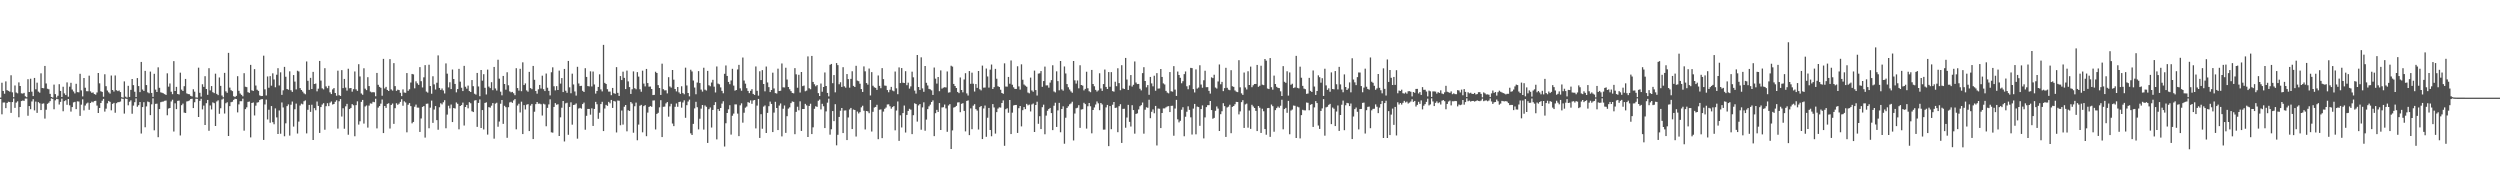 <svg xmlns="http://www.w3.org/2000/svg" width="1920" height="150"><path fill="#4f4f4f" d="M0 74.982h1v1H0zM1 63.565h1v24.228H1zM2 69.816h1v8.908H2zM3 71.97h1v6.718H3zM4 62.535h1v20.515H4zM5 69.255h1v9.808H5zM6 69.8h1v8.309H6zM7 70.388h1v7.984H7zM8 57.822h1v28.86H8zM9 70.924h1v7.455H9zM10 74.627h1v1H10zM11 65.62h1v17.228H11zM12 71.059h1v7.761H12zM13 71.658h1v6.162H13zM14 63.3h1v26.752H14zM15 66.026h1v16.136H15zM16 71.681h1v5.956H16zM17 71.864h1v5.344H17zM18 71.301h1v6.162H18zM19 73.961h1v1.721H19zM20 74.659h1v1H20zM21 60.839h1v28.043H21zM22 70.679h1v10.801H22zM23 60.475h1v23.367H23zM24 70.381h1v7.544H24zM25 73.769h1v2.41H25zM26 59.873h1v24.93H26zM27 68.548h1v9.483H27zM28 63.49h1v23.168H28zM29 70.372h1v8.054H29zM30 71.171h1v8.137H30zM31 56.332h1v28.194H31zM32 67.603h1v12.053H32zM33 67.763h1v11.643H33zM34 50.636h1v40.469H34zM35 64.119h1v20.165H35zM36 68.129h1v11.566H36zM37 68.571h1v10.323H37zM38 72.077h1v5.585H38zM39 74.474h1v1.11H39zM40 74.922h1v1H40zM41 64.986h1v18.94H41zM42 72.283h1v4.763H42zM43 74.892h1v1H43zM44 73.515h1v2.687H44zM45 64.657h1v15.617H45zM46 69.816h1v8.437H46zM47 74.48h1v1.307H47zM48 66.63h1v18.835H48zM49 71.72h1v5.958H49zM50 73.016h1v3.999H50zM51 63.268h1v17.237H51zM52 74.3h1v1.749H52zM53 66.559h1v14.326H53zM54 63.581h1v22.147H54zM55 68.74h1v13.472H55zM56 70.237h1v8.382H56zM57 71.75h1v6.503H57zM58 64.366h1v19.425H58zM59 70.747h1v7.082H59zM60 70.919h1v7.084H60zM61 56.673h1v32.321H61zM62 69.447h1v10.952H62zM63 74.057h1v2.241H63zM64 59.926h1v24.88H64zM65 67.376h1v13.678H65zM66 70.029h1v9.478H66zM67 70.072h1v8.727H67zM68 58.104h1v26.2H68zM69 70.182h1v8.917H69zM70 71.274h1v6.805H70zM71 71.031h1v7.569H71zM72 72.228h1v5.404H72zM73 72.713h1v4.694H73zM74 71.033h1v10.069H74zM75 56.053h1v30.725H75zM76 64.016h1v18.926H76zM77 70.084h1v9.027H77zM78 70.61h1v6.741H78zM79 74.27h1v1.641H79zM80 57.042h1v28.656H80zM81 66.197h1v17.244H81zM82 69.505h1v9.853H82zM83 70.914h1v6.578H83zM84 71.885h1v6.349H84zM85 57.999h1v26.75H85zM86 69.122h1v10.643H86zM87 70.296h1v8.684H87zM88 57.951h1v28.604H88zM89 69.276h1v9.989H89zM90 69.994h1v8.521H90zM91 69.466h1v8.993H91zM92 70.713h1v7.283H92zM93 74.664h1v1H93zM94 74.94h1v1H94zM95 62.512h1v24.713H95zM96 74.226h1v1.52H96zM97 74.906h1v1H97zM98 65.877h1v14.997H98zM99 74.46h1v3.653H99zM100 69.008h1v8.041H100zM101 60.674h1v26.677H101zM102 65.405h1v15.706H102zM103 70.441h1v8.041H103zM104 74.474h1v1.096H104zM105 59.96h1v21.996H105zM106 66.119h1v14.692H106zM107 70.754h1v7.576H107zM108 47.559h1v55.019H108zM109 68.788h1v13.447H109zM110 69.83h1v8.663H110zM111 54.408h1v43.328H111zM112 65.346h1v16.374H112zM113 70.896h1v7.077H113zM114 71.631h1v6.814H114zM115 54.991h1v33.445H115zM116 71.352h1v8.753H116zM117 74.396h1v1.099H117zM118 56.68h1v43.424H118zM119 68.79h1v10.982H119zM120 70.635h1v8.961H120zM121 51.688h1v53.692H121zM122 67.424h1v16.342H122zM123 70.896h1v7.606H123zM124 71.281h1v6.869H124zM125 71.663h1v6.297H125zM126 72.276h1v5.122H126zM127 72.919h1v4.273H127zM128 56.319h1v32.195H128zM129 66.557h1v16.793H129zM130 64.11h1v18.812H130zM131 70.441h1v7.487H131zM132 72.345h1v4.234H132zM133 46.941h1v54.095H133zM134 69.878h1v9.483H134zM135 66.698h1v17.116H135zM136 72.201h1v5.255H136zM137 72.54h1v4.699H137zM138 55.804h1v48.229H138zM139 68.804h1v11.975H139zM140 69.901h1v9.645H140zM141 66.177h1v20.323H141zM142 60.606h1v26.173H142zM143 71.711h1v6.196H143zM144 72.235h1v5.418H144zM145 72.402h1v4.731H145zM146 73.65h1v2.401H146zM147 74.082h1v1.749H147zM148 68.559h1v14.422H148zM149 70.397h1v8.151H149zM150 74.803h1v1H150zM151 74.954h1v1H151zM152 51.993h1v37.851H152zM153 71.274h1v6.21H153zM154 74.197h1v1.662H154zM155 64.691h1v19.302H155zM156 66.71h1v14.411H156zM157 58.507h1v37.517H157zM158 68.342h1v10.897H158zM159 72.789h1v3.98H159zM160 52.393h1v48.082H160zM161 69.413h1v11.575H161zM162 66.085h1v17.968H162zM163 70.784h1v7.855H163zM164 71.526h1v7.748H164zM165 56.58h1v40.185H165zM166 72.098h1v5.83H166zM167 73.064h1v3.971H167zM168 59.47h1v27.908H168zM169 65.943h1v17.21H169zM170 73.396h1v3.033H170zM171 74.686h1v1H171zM172 55.939h1v31.261H172zM173 70.157h1v9.139H173zM174 71.276h1v7.249H174zM175 40.604h1v63.866H175zM176 67.294h1v14.198H176zM177 69.285h1v9.181H177zM178 69.983h1v8.173H178zM179 73.915h1v2.802H179zM180 74.556h1v1.293H180zM181 73.602h1v2.474H181zM182 58.527h1v27.784H182zM183 69.731h1v10.439H183zM184 71.807h1v5.919H184zM185 72.853h1v4.894H185zM186 73.993h1v1.785H186zM187 56.229h1v44.099H187zM188 66.625h1v17.208H188zM189 66.941h1v15.477H189zM190 70.786h1v7.471H190zM191 71.299h1v6.699H191zM192 49.821h1v55.688H192zM193 69.397h1v9.714H193zM194 69.82h1v8.862H194zM195 53.087h1v35.612H195zM196 65.675h1v15.454H196zM197 68.896h1v9.892H197zM198 69.779h1v8.73H198zM199 73.288h1v3.545H199zM200 73.764h1v2.49H200zM201 73.666h1v2.451H201zM202 42.773h1v64.715H202zM203 68.619h1v11.591H203zM204 73.322h1v3.186H204zM205 58.736h1v33.014H205zM206 67.367h1v16.896H206zM207 58.484h1v35.793H207zM208 65.797h1v15.679H208zM209 56.298h1v37.56H209zM210 61.031h1v34.422H210zM211 67.017h1v16.235H211zM212 57.406h1v32.765H212zM213 52.354h1v50.579H213zM214 65.65h1v19.203H214zM215 55.573h1v47.134H215zM216 72.878h1v5.793H216zM217 69.383h1v13.166H217zM218 51.359h1v53.312H218zM219 58.916h1v35.807H219zM220 68.367h1v13.131H220zM221 68.9h1v11.298H221zM222 54.765h1v49.359H222zM223 69.328h1v11.119H223zM224 70.535h1v7.42H224zM225 57.667h1v39.561H225zM226 62.663h1v21.241H226zM227 68.669h1v10.906H227zM228 54.332h1v48.222H228zM229 54.886h1v38.51H229zM230 67.703h1v13.333H230zM231 69.109h1v10.517H231zM232 70.326h1v9.785H232zM233 71.663h1v6.116H233zM234 72.404h1v4.694H234zM235 47.221h1v55.225H235zM236 62.08h1v22.241H236zM237 68.994h1v11.618H237zM238 59.807h1v26.107H238zM239 68.335h1v12.11H239zM240 55.199h1v52.298H240zM241 64.526h1v18.498H241zM242 64.174h1v20.531H242zM243 70.145h1v7.81H243zM244 68.076h1v13.298H244zM245 46.802h1v55.285H245zM246 61.887h1v20.35H246zM247 67.852h1v12.451H247zM248 68.633h1v10.611H248zM249 52.402h1v47.214H249zM250 66.351h1v15.23H250zM251 67.749h1v11.492H251zM252 65.909h1v15.585H252zM253 70.892h1v7.967H253zM254 72.233h1v5.715H254zM255 68.658h1v11.637H255zM256 67.644h1v12.236H256zM257 71.418h1v6.77H257zM258 73.501h1v3.509H258zM259 54.284h1v44.502H259zM260 73.103h1v4.651H260zM261 73.691h1v2.39H261zM262 53.849h1v35.63H262zM263 67.699h1v15.454H263zM264 60.624h1v38.219H264zM265 67.257h1v14.388H265zM266 69.587h1v10.158H266zM267 52.769h1v50.717H267zM268 67.813h1v15.93H268zM269 67.603h1v15.274H269zM270 70.415h1v9.561H270zM271 68.465h1v12.378H271zM272 54.906h1v49.725H272zM273 68.612h1v12.147H273zM274 69.802h1v8.004H274zM275 49.315h1v46.404H275zM276 58.729h1v34.408H276zM277 71.759h1v6.471H277zM278 72.755h1v3.983H278zM279 52.407h1v42.504H279zM280 68.102h1v13.648H280zM281 69.239h1v11.735H281zM282 59.306h1v38.707H282zM283 66.08h1v14.997H283zM284 70.358h1v9.046H284zM285 70.937h1v8.688H285zM286 70.747h1v7.432H286zM287 70.917h1v7.592H287zM288 73.952h1v1.879H288zM289 55.991h1v42.632H289zM290 65.11h1v17.526H290zM291 66.737h1v14.717H291zM292 67.454h1v12.156H292zM293 73.501h1v2.939H293zM294 45.19h1v57.013H294zM295 67.944h1v13.452H295zM296 66.737h1v16.123H296zM297 69.072h1v10.712H297zM298 69.889h1v9.425H298zM299 45.39h1v53.337H299zM300 68.644h1v11.95H300zM301 69.585h1v9.922H301zM302 48.495h1v46.622H302zM303 66.165h1v16.91H303zM304 69.809h1v9.478H304zM305 68.88h1v11.623H305zM306 69.191h1v10.439H306zM307 71.26h1v6.997H307zM308 73.828h1v2.353H308zM309 68.665h1v12.538H309zM310 71.075h1v6.732H310zM311 71.258h1v7.45H311zM312 56.099h1v45.507H312zM313 69.74h1v10.678H313zM314 68.566h1v10.572H314zM315 63.373h1v18.16H315zM316 56.795h1v37.906H316zM317 57.14h1v36.503H317zM318 67.836h1v14.15H318zM319 62.478h1v17.848H319zM320 63.982h1v18.64H320zM321 65.156h1v17.551H321zM322 51.553h1v49.778H322zM323 62.352h1v28.62H323zM324 67.184h1v14.951H324zM325 59.404h1v22.08H325zM326 50.02h1v55.651H326zM327 70.349h1v9.371H327zM328 71.12h1v8.466H328zM329 49.738h1v48.773H329zM330 66.092h1v16.594H330zM331 72.013h1v5.257H331zM332 58.564h1v35.8H332zM333 64.824h1v19.302H333zM334 68.736h1v12.731H334zM335 63.542h1v28.727H335zM336 42.533h1v57.079H336zM337 67.532h1v14.823H337zM338 69.044h1v10.245H338zM339 67.953h1v12.227H339zM340 69.484h1v9.073H340zM341 71.768h1v5.193H341zM342 48.706h1v49.812H342zM343 56.575h1v31.421H343zM344 67.133h1v14.081H344zM345 63.203h1v20.027H345zM346 68.385h1v11.902H346zM347 53.396h1v40.366H347zM348 60.683h1v22.277H348zM349 64.451h1v18.888H349zM350 70.892h1v7.78H350zM351 68.415h1v11.302H351zM352 52.879h1v46.445H352zM353 62.727h1v18.666H353zM354 67.385h1v13.294H354zM355 69.926h1v8.856H355zM356 50.594h1v45.802H356zM357 66.602h1v15.576H357zM358 68.085h1v12.511H358zM359 65.737h1v17.48H359zM360 69.949h1v8.519H360zM361 70.635h1v8.654H361zM362 61.489h1v23.987H362zM363 66.186h1v19.899H363zM364 72.009h1v5.207H364zM365 72.672h1v4.214H365zM366 55.998h1v41.419H366zM367 66.401h1v12.662H367zM368 73.862h1v2.552H368zM369 53.757h1v44.553H369zM370 61.942h1v22.573H370zM371 56.969h1v42.451H371zM372 67.422h1v11.627H372zM373 72.549h1v6.017H373zM374 53.435h1v49.922H374zM375 66.513h1v15.77H375zM376 67.673h1v14.992H376zM377 63.139h1v18.004H377zM378 69.26h1v9.913H378zM379 51.414h1v55.061H379zM380 67.925h1v11.623H380zM381 69.521h1v9.384H381zM382 45.879h1v51.449H382zM383 60.42h1v32.9H383zM384 70.381h1v9.279H384zM385 73.194h1v3.61H385zM386 58.31h1v36.796H386zM387 64.522h1v16.72H387zM388 68.855h1v13.468H388zM389 55.508h1v50.311H389zM390 65.465h1v16.855H390zM391 70.21h1v8.444H391zM392 70.919h1v7.263H392zM393 70.53h1v8.471H393zM394 71.645h1v5.445H394zM395 73.093h1v2.982H395zM396 52.352h1v46.954H396zM397 67.646h1v13.406H397zM398 69.559h1v10.117H398zM399 52.817h1v33.573H399zM400 70.029h1v8.068H400zM401 47.868h1v55.111H401zM402 65.314h1v15.434H402zM403 64.062h1v20.005H403zM404 69.42h1v10.943H404zM405 70.425h1v9.551H405zM406 55.17h1v45.491H406zM407 67.637h1v13.445H407zM408 68.493h1v11.346H408zM409 50.656h1v56.15H409zM410 61.274h1v24.527H410zM411 69.907h1v10.076H411zM412 71.917h1v6.402H412zM413 68.607h1v11.085H413zM414 65.222h1v14.353H414zM415 68.017h1v12.069H415zM416 58.115h1v30.616H416zM417 68.53h1v11.131H417zM418 69.962h1v10.268H418zM419 56.467h1v40.522H419zM420 67.397h1v15.454H420zM421 69.781h1v10.382H421zM422 73.247h1v3.024H422zM423 55.499h1v46.134H423zM424 51.73h1v50.183H424zM425 66.27h1v15.839H425zM426 69.427h1v9.769H426zM427 66.154h1v14.264H427zM428 69.129h1v10.959H428zM429 54.236h1v50.204H429zM430 64.231h1v25.857H430zM431 59.949h1v22.767H431zM432 70.697h1v6.873H432zM433 52.954h1v55.709H433zM434 69.683h1v9.668H434zM435 71.288h1v7.636H435zM436 46.806h1v56.732H436zM437 67.065h1v15.038H437zM438 71.606h1v6.97H438zM439 56.561h1v39.197H439zM440 64.865h1v15.791H440zM441 70.258h1v10.135H441zM442 73.4h1v6.077H442zM443 51.306h1v55.166H443zM444 64.117h1v19.249H444zM445 66.083h1v16.75H445zM446 65.897h1v17.542H446zM447 69.711h1v10.236H447zM448 70.647h1v8.162H448zM449 52.391h1v47.269H449zM450 59.068h1v29.872H450zM451 66.074h1v17.592H451zM452 66.332h1v17.311H452zM453 54.776h1v33.291H453zM454 66.392h1v16.782H454zM455 54.959h1v41.778H455zM456 64.893h1v18.766H456zM457 71.862h1v6.363H457zM458 69.88h1v10.181H458zM459 66.74h1v24.495H459zM460 57.079h1v29.519H460zM461 68.674h1v11.229H461zM462 70.171h1v8.022H462zM463 34.449h1v66.198H463zM464 63.631h1v19.734H464zM465 64.531h1v16.015H465zM466 68.518h1v12.77H466zM467 70.361h1v7.894H467zM468 70.358h1v8.986H468zM469 73.105h1v3.646H469zM470 67.548h1v15.358H470zM471 71.599h1v5.903H471zM472 72.027h1v5.965H472zM473 51.581h1v50.163H473zM474 71.322h1v5.91H474zM475 73.652h1v3.701H475zM476 58.401h1v37.8H476zM477 61.471h1v23.422H477zM478 55.023h1v40.648H478zM479 59.814h1v22.174H479zM480 68.408h1v12.229H480zM481 54.229h1v46.622H481zM482 62.492h1v22.172H482zM483 66.854h1v18.416H483zM484 72.153h1v6.171H484zM485 68.532h1v10.986H485zM486 54.831h1v47.112H486zM487 67.728h1v13.861H487zM488 68.573h1v10.217H488zM489 55.408h1v52.294H489zM490 58.82h1v36.857H490zM491 68.562h1v12.639H491zM492 70.448h1v10.064H492zM493 54.279h1v47.336H493zM494 64.192h1v17.32H494zM495 66.355h1v14.365H495zM496 52.943h1v51.646H496zM497 63.815h1v22.657H497zM498 66.557h1v15.557H498zM499 66.481h1v14.974H499zM500 68.337h1v13.687H500zM501 72.997h1v4.214H501zM502 72.837h1v4.273H502zM503 55.117h1v44.315H503zM504 56.058h1v31.43H504zM505 65.389h1v21.22H505zM506 67.589h1v14.852H506zM507 72.892h1v4.047H507zM508 48.912h1v56.347H508zM509 68.509h1v13.507H509zM510 69.402h1v12.474H510zM511 69.331h1v10.062H511zM512 71.718h1v6.693H512zM513 59.299h1v30.304H513zM514 66.412h1v15.299H514zM515 67.284h1v12.428H515zM516 53.755h1v41.138H516zM517 61.194h1v35.67H517zM518 68.351h1v13.648H518zM519 70.196h1v9.242H519zM520 66.811h1v15.223H520zM521 70.951h1v7.375H521zM522 72.079h1v6.004H522zM523 66.25h1v16.423H523zM524 71.496h1v7.214H524zM525 72.384h1v4.681H525zM526 51.952h1v38.519H526zM527 65.623h1v15.157H527zM528 71.409h1v6.562H528zM529 73.986h1v2.575H529zM530 53.542h1v48.86H530zM531 54.861h1v48.821H531zM532 61.864h1v33.25H532zM533 67.245h1v16.027H533zM534 72.404h1v5.772H534zM535 63.396h1v18.926H535zM536 54.636h1v44.752H536zM537 63.794h1v27.402H537zM538 68.797h1v14.672H538zM539 70.356h1v10.302H539zM540 52.016h1v47.521H540zM541 68.841h1v12.163H541zM542 69.534h1v12.483H542zM543 54.424h1v55.326H543zM544 65.46h1v18.43H544zM545 66.25h1v16.294H545zM546 63.407h1v34.548H546zM547 61.29h1v23.133H547zM548 66.55h1v14.122H548zM549 71.004h1v7.439H549zM550 51.02h1v56.013H550zM551 64.206h1v19.565H551zM552 64.769h1v20.414H552zM553 67.145h1v15.818H553zM554 69.772h1v9.794H554zM555 71.629h1v6.141H555zM556 56.657h1v55.876H556zM557 50.301h1v44.369H557zM558 58.337h1v28.434H558zM559 62.936h1v21.048H559zM560 64.675h1v16.129H560zM561 61.819h1v41.538H561zM562 52.831h1v36.038H562zM563 65.735h1v21.486H563zM564 69.644h1v10.542H564zM565 69.102h1v11.071H565zM566 53.357h1v33.889H566zM567 49.793h1v54.779H567zM568 67.841h1v13.062H568zM569 69.685h1v9.689H569zM570 44.179h1v50.027H570zM571 61.86h1v24.706H571zM572 64.279h1v18.414H572zM573 67.719h1v14.108H573zM574 69.827h1v8.618H574zM575 71.528h1v7.4H575zM576 69.749h1v7.37H576zM577 68.518h1v11.208H577zM578 72.121h1v5.026H578zM579 72.919h1v3.896H579zM580 51.02h1v47.574H580zM581 69.736h1v11.376H581zM582 73.496h1v2.465H582zM583 54.739h1v51.181H583zM584 61.475h1v26.226H584zM585 53.849h1v45.04H585zM586 64.494h1v17.4H586zM587 70.15h1v10.856H587zM588 51.102h1v51.023H588zM589 63.352h1v23.326H589zM590 66.941h1v14.644H590zM591 70.702h1v7.322H591zM592 69.118h1v10.696H592zM593 55.795h1v45.628H593zM594 67.93h1v18.537H594zM595 71.544h1v6.619H595zM596 71.812h1v11.142H596zM597 52.732h1v47.173H597zM598 69.891h1v11.154H598zM599 69.672h1v9.764H599zM600 48.754h1v55.988H600zM601 67.049h1v16.448H601zM602 67.195h1v13.827H602zM603 52.023h1v50.005H603zM604 61.061h1v28.185H604zM605 66.829h1v16.564H605zM606 68.546h1v13.891H606zM607 69.99h1v9.208H607zM608 71.377h1v6.548H608zM609 71.665h1v6.58H609zM610 52.345h1v50.733H610zM611 57.074h1v28.819H611zM612 67.392h1v14.589H612zM613 57.47h1v27.272H613zM614 71.049h1v6.786H614zM615 55.289h1v45.287H615zM616 66.172h1v17.539H616zM617 65.687h1v18.038H617zM618 70.09h1v9.7H618zM619 69.603h1v11.328H619zM620 43.295h1v61.923H620zM621 67.77h1v13.577H621zM622 68.559h1v11.124H622zM623 42.945h1v60H623zM624 62.924h1v34.882H624zM625 64.693h1v18.865H625zM626 66.277h1v15.344H626zM627 65.334h1v16.722H627zM628 71.535h1v5.823H628zM629 73.748h1v2.667H629zM630 64.16h1v19.847H630zM631 70.461h1v9.261H631zM632 66.815h1v14.791H632zM633 55.653h1v42.701H633zM634 66.037h1v19.524H634zM635 71.381h1v7.487H635zM636 74.048h1v1.74H636zM637 49.773h1v53.628H637zM638 49.109h1v50.19H638zM639 63.908h1v21.371H639zM640 57.658h1v35.351H640zM641 70.935h1v9.11H641zM642 48.434h1v63.168H642zM643 50.022h1v53.491H643zM644 64.719h1v25.07H644zM645 63.181h1v21.87H645zM646 66.749h1v16.187H646zM647 51.627h1v50.543H647zM648 66.293h1v18.604H648zM649 67.353h1v17.437H649zM650 56.875h1v50.696H650zM651 60.754h1v29.458H651zM652 67.316h1v16.736H652zM653 60.578h1v22.298H653zM654 54.753h1v44.381H654zM655 65.95h1v18.157H655zM656 66.813h1v17.647H656zM657 50.542h1v54.342H657zM658 61.901h1v23.767H658zM659 62.343h1v24.813H659zM660 64.314h1v21.82H660zM661 68.383h1v14.065H661zM662 70.596h1v10.584H662zM663 51.011h1v34.03H663zM664 54.765h1v44.688H664zM665 63.78h1v21.463H665zM666 65.012h1v20.536H666zM667 52.638h1v34.305H667zM668 73.334h1v3.461H668zM669 55.385h1v45.656H669zM670 65.84h1v20.025H670zM671 67.046h1v15.525H671zM672 67.495h1v14.614H672zM673 69.015h1v11.472H673zM674 57.939h1v48.952H674zM675 65.945h1v18.352H675zM676 67.735h1v16.278H676zM677 52.322h1v53.74H677zM678 60.798h1v24.928H678zM679 65.673h1v17.867H679zM680 65.895h1v16.683H680zM681 69.154h1v11.083H681zM682 70.876h1v9.233H682zM683 68.939h1v12.662H683zM684 66.719h1v16.722H684zM685 69.539h1v12.705H685zM686 70.077h1v11.403H686zM687 54.929h1v45.18H687zM688 67.836h1v17.054H688zM689 72.331h1v5.608H689zM690 51.785h1v56.42H690zM691 63.771h1v24.791H691zM692 52.265h1v45.624H692zM693 63.469h1v23.362H693zM694 63.73h1v17.324H694zM695 54.673h1v47.1H695zM696 65.451h1v22.836H696zM697 63.496h1v21.726H697zM698 68.031h1v15.55H698zM699 66.341h1v17.899H699zM700 55.044h1v47.981H700zM701 59.415h1v29.041H701zM702 69.557h1v9.776H702zM703 71.876h1v8.05H703zM704 42.236h1v51.174H704zM705 66.822h1v14.12H705zM706 69.047h1v10.883H706zM707 44.044h1v55.61H707zM708 67.882h1v14.587H708zM709 70.482h1v8.091H709zM710 50.702h1v49.691H710zM711 63.604h1v28.272H711zM712 65.632h1v18.206H712zM713 68.269h1v13.406H713zM714 68.662h1v11.662H714zM715 69.402h1v8.926H715zM716 72.91h1v4.216H716zM717 51.844h1v52.689H717zM718 60.404h1v26.514H718zM719 64.206h1v20.19H719zM720 59.143h1v26.841H720zM721 70.026h1v9.107H721zM722 54.048h1v45.811H722zM723 68.069h1v14.479H723zM724 67.307h1v15.022H724zM725 66.946h1v13.323H725zM726 67.191h1v16.059H726zM727 54.904h1v46.315H727zM728 71.098h1v9.902H728zM729 70.864h1v9.117H729zM730 50.475h1v63.955H730zM731 51.128h1v49.018H731zM732 64.437h1v18.215H732zM733 66.071h1v16.175H733zM734 67.596h1v13.685H734zM735 70.61h1v8.105H735zM736 71.537h1v7.006H736zM737 59.498h1v26.651H737zM738 69.099h1v10.616H738zM739 70.917h1v8.315H739zM740 61.011h1v24.189H740zM741 56.195h1v44.743H741zM742 71.716h1v5.825H742zM743 73.347h1v3.735H743zM744 54.591h1v49.167H744zM745 64.346h1v18.906H745zM746 55.797h1v43.422H746zM747 64.311h1v16.844H747zM748 70.28h1v9.751H748zM749 64.565h1v19.238H749zM750 67.461h1v17.471H750zM751 54.513h1v44.96H751zM752 68.539h1v13.733H752zM753 69.438h1v11.957H753zM754 50.404h1v56.402H754zM755 67.316h1v16.004H755zM756 67.211h1v13.859H756zM757 52.634h1v52.442H757zM758 58.71h1v31.691H758zM759 67.282h1v15.601H759zM760 53.481h1v46.372H760zM761 49.537h1v55.123H761zM762 68.353h1v11.593H762zM763 66.916h1v15.624H763zM764 52.913h1v49.675H764zM765 60.489h1v25.642H765zM766 66.243h1v17.162H766zM767 66.822h1v15.605H767zM768 68.932h1v13.713H768zM769 71.432h1v7.665H769zM770 72.047h1v5.084H770zM771 48.624h1v63.353H771zM772 66.467h1v17.393H772zM773 66.552h1v16.594H773zM774 59.097h1v27.507H774zM775 64.332h1v12.492H775zM776 46.452h1v56.53H776zM777 65.08h1v21.456H777zM778 67.092h1v13.925H778zM779 68.326h1v12.309H779zM780 68.301h1v12.28H780zM781 50.91h1v51.163H781zM782 66.339h1v16.754H782zM783 68.818h1v12.582H783zM784 49.422h1v47.629H784zM785 61.242h1v23.385H785zM786 64.911h1v17.327H786zM787 65.804h1v17.997H787zM788 66.623h1v13.133H788zM789 71.063h1v9.812H789zM790 71.684h1v8.624H790zM791 59.61h1v26.006H791zM792 69.495h1v10.716H792zM793 70.434h1v9.082H793zM794 54.238h1v47.121H794zM795 69.15h1v11.488H795zM796 73.38h1v4.738H796zM797 56.502h1v38.569H797zM798 56.339h1v32.877H798zM799 54.57h1v44.541H799zM800 66.671h1v15.676H800zM801 62.274h1v18.109H801zM802 51.13h1v51.973H802zM803 65.602h1v23.193H803zM804 65.54h1v19.49H804zM805 67.321h1v16.45H805zM806 63.423h1v19.48H806zM807 61.558h1v25.303H807zM808 50.13h1v49.817H808zM809 70.264h1v10.957H809zM810 70.981h1v7.901H810zM811 54.79h1v42.705H811zM812 62.318h1v22.481H812zM813 69.351h1v9.666H813zM814 46.852h1v54.722H814zM815 68.651h1v15.063H815zM816 69.617h1v12.021H816zM817 51.045h1v59.366H817zM818 56.406h1v34.028H818zM819 64.549h1v18.336H819zM820 67.042h1v14.546H820zM821 68.749h1v11.396H821zM822 70.191h1v9.293H822zM823 71.226h1v6.919H823zM824 46.834h1v61.053H824zM825 61.709h1v25.468H825zM826 64.185h1v18.963H826zM827 61.798h1v20.922H827zM828 67.841h1v12.937H828zM829 50.114h1v48.068H829zM830 65.257h1v18.84H830zM831 65.726h1v18.137H831zM832 69.42h1v9.524H832zM833 68.243h1v11.753H833zM834 55.078h1v43.706H834zM835 67.802h1v13.797H835zM836 70.088h1v9.032H836zM837 70.795h1v10.838H837zM838 53.687h1v48.716H838zM839 64.529h1v19.927H839zM840 66.243h1v16.297H840zM841 69.012h1v11.284H841zM842 70.278h1v7.642H842zM843 69.443h1v9.94H843zM844 56.252h1v28.377H844zM845 67.946h1v11.147H845zM846 69.784h1v10.435H846zM847 64.561h1v35.043H847zM848 53.403h1v46.141H848zM849 66.753h1v15.713H849zM850 68.349h1v12.236H850zM851 55.339h1v56.885H851zM852 66.616h1v14.857H852zM853 55.415h1v43.816H853zM854 69.992h1v10.437H854zM855 70.386h1v7.958H855zM856 62.785h1v20.108H856zM857 66.211h1v16.423H857zM858 52.428h1v49.089H858zM859 63.828h1v17.72H859zM860 69.264h1v10.778H860zM861 50.056h1v59.728H861zM862 67.932h1v15.679H862zM863 68.328h1v15.166H863zM864 44.504h1v53.591H864zM865 61.075h1v29.174H865zM866 69.07h1v11.474H866zM867 65.721h1v27.897H867zM868 57.653h1v39.547H868zM869 66.47h1v14.314H869zM870 65.115h1v19.428H870zM871 47.225h1v55.436H871zM872 63.396h1v24.081H872zM873 64.568h1v22.454H873zM874 64.444h1v19.636H874zM875 68.154h1v13.452H875zM876 69.434h1v11.33H876zM877 56.179h1v22.552H877zM878 51.601h1v51.051H878zM879 62.189h1v22.064H879zM880 67.065h1v15.324H880zM881 65.325h1v17.473H881zM882 72.828h1v3.751H882zM883 59.093h1v31.701H883zM884 64.073h1v21.783H884zM885 66.282h1v17.734H885zM886 58.145h1v28.823H886zM887 69.692h1v11.65H887zM888 56.142h1v55.594H888zM889 68.053h1v15.278H889zM890 67.921h1v15.592H890zM891 53.004h1v45.358H891zM892 59.088h1v27.681H892zM893 64.043h1v19.213H893zM894 64.879h1v18.357H894zM895 69.772h1v12.639H895zM896 71.104h1v10.646H896zM897 71.677h1v9.815H897zM898 55.33h1v30.757H898zM899 70.084h1v11.206H899zM900 70.381h1v10.835H900zM901 50.782h1v53.463H901zM902 68.822h1v14.548H902zM903 73.702h1v3.012H903zM904 54.961h1v36.706H904zM905 57.616h1v36.393H905zM906 59.738h1v33.021H906zM907 63.97h1v20.298H907zM908 62.354h1v20.041H908zM909 56.932h1v47.723H909zM910 54.861h1v34.779H910zM911 66.266h1v19.529H911zM912 68.566h1v13.079H912zM913 65.462h1v18.929H913zM914 52.137h1v37.97H914zM915 52.302h1v51.019H915zM916 68.463h1v14.919H916zM917 71.027h1v8.782H917zM918 53.313h1v49.835H918zM919 68.024h1v13.866H919zM920 67.209h1v15.019H920zM921 50.1h1v46.521H921zM922 64.941h1v18.833H922zM923 67.376h1v13.555H923zM924 61.622h1v44.658H924zM925 54.325h1v35.857H925zM926 66.978h1v15.29H926zM927 66.898h1v13.909H927zM928 69.761h1v10.996H928zM929 71.871h1v5.715H929zM930 59.377h1v25.152H930zM931 59.981h1v31.195H931zM932 57.42h1v33.083H932zM933 67.213h1v17.858H933zM934 68.005h1v13.754H934zM935 62.551h1v20.87H935zM936 49.491h1v51.108H936zM937 64.737h1v22.944H937zM938 62.894h1v22.559H938zM939 70.001h1v9.277H939zM940 67.699h1v13.834H940zM941 52.059h1v53.088H941zM942 67.456h1v15.077H942zM943 68.843h1v13.074H943zM944 69.287h1v11.17H944zM945 53.934h1v48.366H945zM946 66.248h1v15.83H946zM947 66.696h1v14.69H947zM948 69.495h1v10.556H948zM949 70.402h1v7.828H949zM950 70.763h1v7.585H950zM951 46.209h1v41.636H951zM952 67.058h1v18.478H952zM953 71.674h1v6.752H953zM954 72.862h1v4.092H954zM955 55.726h1v42.543H955zM956 67.165h1v13.017H956zM957 68.733h1v10.815H957zM958 54.751h1v43.28H958zM959 65.259h1v19.65H959zM960 51.162h1v47.81H960zM961 66.966h1v13.502H961zM962 65.492h1v16.285H962zM963 64.49h1v18.462H963zM964 64.483h1v20.668H964zM965 49.848h1v50.806H965zM966 66.646h1v14.756H966zM967 65.826h1v16.935H967zM968 50.507h1v51.591H968zM969 65.048h1v18.473H969zM970 65.394h1v20.066H970zM971 45.312h1v53.797H971zM972 46.609h1v56.876H972zM973 67.989h1v15.047H973zM974 68.417h1v14.472H974zM975 44.572h1v60.526H975zM976 66.959h1v13.319H976zM977 68.873h1v12.689H977zM978 58.042h1v43.138H978zM979 64.529h1v20.069H979zM980 66.655h1v16.395H980zM981 67.495h1v14.317H981zM982 67.687h1v15.049H982zM983 70.132h1v11.076H983zM984 73.727h1v2.875H984zM985 50.798h1v48.524H985zM986 62.846h1v20.913H986zM987 63.599h1v19.219H987zM988 54.751h1v31.884H988zM989 73.437h1v4.024H989zM990 55.646h1v47.482H990zM991 65.08h1v19.821H991zM992 64.316h1v19.815H992zM993 67.612h1v13.454H993zM994 67.131h1v14.134H994zM995 42.929h1v63.056H995zM996 67.461h1v14.472H996zM997 67.877h1v14.534H997zM998 51.205h1v55.095H998zM999 59.699h1v28.698H999zM1000 65.929h1v18.396H1000zM1001 68.031h1v16.688H1001zM1002 68.511h1v16.274H1002zM1003 72.075h1v6.656H1003zM1004 71.848h1v7.114H1004zM1005 59.791h1v24.896H1005zM1006 69.8h1v10.705H1006zM1007 70.651h1v9.258H1007zM1008 54.124h1v43.383H1008zM1009 66.451h1v16.043H1009zM1010 72.892h1v4.756H1010zM1011 69.873h1v9.27H1011zM1012 57.854h1v38.574H1012zM1013 59.264h1v39.78H1013zM1014 63.483h1v21.737H1014zM1015 60.033h1v23.234H1015zM1016 73.675h1v2.435H1016zM1017 52.771h1v51.399H1017zM1018 65.577h1v16.834H1018zM1019 69.006h1v12.971H1019zM1020 67.852h1v12.676H1020zM1021 70.461h1v9.32H1021zM1022 55.605h1v39.714H1022zM1023 68.333h1v14.278H1023zM1024 68.612h1v14.905H1024zM1025 54.575h1v42.222H1025zM1026 64.705h1v20.945H1026zM1027 68.667h1v12.323H1027zM1028 51.34h1v49.206H1028zM1029 64.817h1v23.484H1029zM1030 68.742h1v11.671H1030zM1031 70.862h1v6.4H1031zM1032 57.15h1v42.857H1032zM1033 66.806h1v14.031H1033zM1034 69.134h1v9.872H1034zM1035 67.916h1v11.403H1035zM1036 63.272h1v18.164H1036zM1037 70.896h1v8.618H1037zM1038 44.74h1v62.06H1038zM1039 61.107h1v28.375H1039zM1040 63.238h1v20.563H1040zM1041 65.378h1v17.192H1041zM1042 59.26h1v26.606H1042zM1043 55.65h1v43.731H1043zM1044 55.694h1v28.068H1044zM1045 66.094h1v17.549H1045zM1046 70.878h1v8.119H1046zM1047 67.291h1v11.508H1047zM1048 52.748h1v49.808H1048zM1049 66.634h1v18.006H1049zM1050 68.317h1v13.781H1050zM1051 68.866h1v13.019H1051zM1052 44.142h1v54.34H1052zM1053 62.785h1v21.964H1053zM1054 63.577h1v20.027H1054zM1055 65.879h1v17.652H1055zM1056 68.985h1v11.176H1056zM1057 67.886h1v14.07H1057zM1058 56.818h1v30.046H1058zM1059 67.426h1v15.228H1059zM1060 69.317h1v10.602H1060zM1061 71.663h1v5.855H1061zM1062 52.467h1v53.497H1062zM1063 68.232h1v10.941H1063zM1064 73.354h1v3.994H1064zM1065 45.667h1v60.325H1065zM1066 62.915h1v22.44H1066zM1067 53.778h1v49.952H1067zM1068 59.772h1v28.228H1068zM1069 65.275h1v18.135H1069zM1070 59.1h1v36.809H1070zM1071 65.163h1v16.967H1071zM1072 53.902h1v50.144H1072zM1073 71.626h1v6.908H1073zM1074 69.525h1v10.755H1074zM1075 69.864h1v9.217H1075zM1076 68.889h1v11.431H1076zM1077 71.574h1v7.372H1077zM1078 71.885h1v5.592H1078zM1079 71.001h1v7.702H1079zM1080 71.922h1v6.12H1080zM1081 70.081h1v9.455H1081zM1082 69.969h1v8.81H1082zM1083 70.438h1v7.521H1083zM1084 74.05h1v2.17H1084zM1085 70.633h1v7.617H1085zM1086 71.246h1v6.262H1086zM1087 68.314h1v13.5H1087zM1088 68.269h1v12.284H1088zM1089 71.796h1v6.368H1089zM1090 70.686h1v9.075H1090zM1091 72.897h1v4.23H1091zM1092 66.902h1v17.1H1092zM1093 68.964h1v12.22H1093zM1094 68.925h1v11.041H1094zM1095 70.308h1v7.922H1095zM1096 74.034h1v1.728H1096zM1097 69.562h1v11.41H1097zM1098 70.141h1v10.055H1098zM1099 74.428h1v1.117H1099zM1100 70.173h1v7.729H1100zM1101 70.196h1v11.25H1101zM1102 70.347h1v8.67H1102zM1103 71.887h1v5.985H1103zM1104 70.738h1v8.524H1104zM1105 71.363h1v7.208H1105zM1106 69.372h1v10.895H1106zM1107 71.819h1v5.502H1107zM1108 72.304h1v4.534H1108zM1109 70.892h1v6.848H1109zM1110 65.909h1v18.016H1110zM1111 70.429h1v9.368H1111zM1112 70.864h1v7.089H1112zM1113 71.331h1v5.951H1113zM1114 70.196h1v10.774H1114zM1115 72.327h1v5.445H1115zM1116 71.684h1v6.139H1116zM1117 72.285h1v5.221H1117zM1118 72.363h1v5.287H1118zM1119 69.198h1v12.499H1119zM1120 69.468h1v10.819H1120zM1121 71.006h1v9.81H1121zM1122 68.836h1v11.501H1122zM1123 73.139h1v3.678H1123zM1124 68.394h1v11.978H1124zM1125 70.53h1v7.844H1125zM1126 74.496h1v1H1126zM1127 70.862h1v6.903H1127zM1128 71.679h1v5.585H1128zM1129 71.221h1v6.798H1129zM1130 72.022h1v5.569H1130zM1131 72.21h1v5.285H1131zM1132 71.393h1v6.622H1132zM1133 72.528h1v5.07H1133zM1134 72.263h1v4.807H1134zM1135 70.825h1v6.699H1135zM1136 70.754h1v6.965H1136zM1137 72.07h1v5.143H1137zM1138 74.773h1v1H1138zM1139 70.937h1v6.777H1139zM1140 71.686h1v5.582H1140zM1141 72.562h1v4.527H1141zM1142 72.43h1v5.342H1142zM1143 72.743h1v4.445H1143zM1144 74.556h1v1H1144zM1145 71.738h1v6.173H1145zM1146 69.514h1v10.32H1146zM1147 71.304h1v7.311H1147zM1148 70.67h1v7.645H1148zM1149 73.407h1v3.04H1149zM1150 70.791h1v6.963H1150zM1151 69.61h1v10.785H1151zM1152 70.436h1v9.11H1152zM1153 70.981h1v6.484H1153zM1154 71.475h1v6.265H1154zM1155 71.91h1v5.96H1155zM1156 72.482h1v5.138H1156zM1157 72.061h1v5.969H1157zM1158 72.061h1v7.075H1158zM1159 67.392h1v13.371H1159zM1160 70.475h1v10.057H1160zM1161 70.104h1v10.478H1161zM1162 68.754h1v15.841H1162zM1163 66.353h1v15.42H1163zM1164 64.968h1v19.112H1164zM1165 65.343h1v18.856H1165zM1166 70.299h1v9.963H1166zM1167 71.471h1v5.672H1167zM1168 63.432h1v27.432H1168zM1169 72.961h1v4.246H1169zM1170 63.906h1v23.449H1170zM1171 73.963h1v2.122H1171zM1172 67.147h1v18.849H1172zM1173 71.688h1v6.02H1173zM1174 69.434h1v9.567H1174zM1175 70.528h1v8.347H1175zM1176 74.187h1v1.469H1176zM1177 69.55h1v8.963H1177zM1178 68.63h1v11H1178zM1179 65.055h1v21.939H1179zM1180 70.866h1v7.897H1180zM1181 69.901h1v9.686H1181zM1182 71.033h1v7.32H1182zM1183 72.464h1v5.216H1183zM1184 69.72h1v11.669H1184zM1185 72.473h1v5.077H1185zM1186 60.564h1v28.206H1186zM1187 71.471h1v7.665H1187zM1188 72.4h1v4.948H1188zM1189 70.294h1v9.274H1189zM1190 71.484h1v6.205H1190zM1191 70.551h1v7.613H1191zM1192 65.364h1v17.256H1192zM1193 66.936h1v16.848H1193zM1194 69.482h1v9.956H1194zM1195 72.759h1v4.596H1195zM1196 72.036h1v6.793H1196zM1197 70.18h1v9.95H1197zM1198 72.672h1v4.102H1198zM1199 64.877h1v19.888H1199zM1200 70.061h1v9.332H1200zM1201 68.154h1v15.308H1201zM1202 69.962h1v8.904H1202zM1203 74.032h1v2.103H1203zM1204 69.015h1v10.094H1204zM1205 69.196h1v9.677H1205zM1206 66.506h1v16.198H1206zM1207 71.013h1v6.974H1207zM1208 71.164h1v6.558H1208zM1209 71.226h1v7.512H1209zM1210 72.393h1v5.264H1210zM1211 71.013h1v7.05H1211zM1212 65.607h1v17.45H1212zM1213 67.03h1v15.36H1213zM1214 71.791h1v6.175H1214zM1215 72.269h1v4.52H1215zM1216 70.159h1v8.256H1216zM1217 71.338h1v6.233H1217zM1218 72.981h1v4.031H1218zM1219 65.318h1v18.082H1219zM1220 70.086h1v8.764H1220zM1221 71.922h1v5.431H1221zM1222 70.976h1v7.942H1222zM1223 71.94h1v5.96H1223zM1224 72.656h1v4.882H1224zM1225 74.757h1v1H1225zM1226 65.993h1v17.995H1226zM1227 70.585h1v8.068H1227zM1228 69.85h1v9.153H1228zM1229 70.905h1v7.919H1229zM1230 74.389h1v1.124H1230zM1231 70.342h1v8.46H1231zM1232 67.518h1v14.365H1232zM1233 67.138h1v14.91H1233zM1234 69.102h1v14.45H1234zM1235 68.676h1v11.284H1235zM1236 70.892h1v7.398H1236zM1237 68.749h1v11.149H1237zM1238 71.885h1v6.461H1238zM1239 65.181h1v20.341H1239zM1240 69.61h1v12.232H1240zM1241 72.219h1v4.942H1241zM1242 72.78h1v3.973H1242zM1243 69.985h1v8.975H1243zM1244 70.889h1v6.546H1244zM1245 72.805h1v3.916H1245zM1246 67.326h1v14.665H1246zM1247 71.23h1v7.18H1247zM1248 63.993h1v20.785H1248zM1249 71.578h1v6.802H1249zM1250 73.055h1v4.237H1250zM1251 71.372h1v8.041H1251zM1252 57.271h1v36.242H1252zM1253 58.804h1v30.405H1253zM1254 69.603h1v9.863H1254zM1255 69.473h1v9.899H1255zM1256 71.267h1v6.912H1256zM1257 74.588h1v1H1257zM1258 69.001h1v10.863H1258zM1259 68.626h1v12.628H1259zM1260 70.697h1v9.849H1260zM1261 51.59h1v51.444H1261zM1262 53.387h1v55.949H1262zM1263 58.857h1v30.577H1263zM1264 71.475h1v6.246H1264zM1265 73.828h1v2.11H1265zM1266 69.214h1v11.6H1266zM1267 71.599h1v7.029H1267zM1268 72.194h1v5.395H1268zM1269 66.694h1v14.044H1269zM1270 68.644h1v11.794H1270zM1271 70.933h1v7.178H1271zM1272 72.828h1v5.459H1272zM1273 47.5h1v59.966H1273zM1274 46.96h1v54.731H1274zM1275 67.747h1v15.914H1275zM1276 57.433h1v35.397H1276zM1277 65.806h1v31.708H1277zM1278 56.023h1v43.378H1278zM1279 50.146h1v54.337H1279zM1280 53.254h1v43.763H1280zM1281 67.593h1v12.758H1281zM1282 68.637h1v11.485H1282zM1283 73.187h1v3.507H1283zM1284 58.34h1v33.296H1284zM1285 64.433h1v22.305H1285zM1286 56.532h1v51.126H1286zM1287 65.144h1v18.723H1287zM1288 64.833h1v21.653H1288zM1289 41.224h1v63.667H1289zM1290 62.157h1v29.909H1290zM1291 64.485h1v18.805H1291zM1292 68.887h1v13.092H1292zM1293 50.963h1v59.856H1293zM1294 63.437h1v20.357H1294zM1295 67.735h1v14.177H1295zM1296 53.142h1v43.923H1296zM1297 65.401h1v17.597H1297zM1298 66.199h1v16.796H1298zM1299 53.069h1v51.616H1299zM1300 57.097h1v46.391H1300zM1301 62.206h1v22.964H1301zM1302 64.561h1v21.797H1302zM1303 63.485h1v22.525H1303zM1304 66.444h1v15.221H1304zM1305 70.283h1v8.762H1305zM1306 57.472h1v45.695H1306zM1307 59.109h1v27.704H1307zM1308 66.843h1v15.846H1308zM1309 57.889h1v29.986H1309zM1310 71.146h1v10.057H1310zM1311 54.698h1v50.87H1311zM1312 68.294h1v14.566H1312zM1313 66.909h1v16.374H1313zM1314 65.982h1v19.583H1314zM1315 65.17h1v17.313H1315zM1316 42.313h1v60.465H1316zM1317 66.994h1v15.335H1317zM1318 69.846h1v9.776H1318zM1319 58.372h1v38.089H1319zM1320 48.198h1v44.729H1320zM1321 66.838h1v17.208H1321zM1322 68.049h1v12.708H1322zM1323 67.481h1v15.415H1323zM1324 70.5h1v7.391H1324zM1325 71.544h1v6.647H1325zM1326 62.533h1v23.104H1326zM1327 70.979h1v8.16H1327zM1328 71.507h1v6.981H1328zM1329 56.93h1v44.724H1329zM1330 64.68h1v23.069H1330zM1331 67.49h1v14.484H1331zM1332 68.996h1v11.06H1332zM1333 53.318h1v46.4H1333zM1334 56.298h1v45.136H1334zM1335 62.844h1v30.655H1335zM1336 65.655h1v19.105H1336zM1337 70.441h1v12.001H1337zM1338 55.209h1v48.712H1338zM1339 65.224h1v19.57H1339zM1340 62.089h1v24.733H1340zM1341 62.478h1v21.705H1341zM1342 65.435h1v17.567H1342zM1343 52.947h1v49.796H1343zM1344 66.129h1v16.006H1344zM1345 68.36h1v12.618H1345zM1346 48.525h1v61.614H1346zM1347 64.16h1v23.681H1347zM1348 67.09h1v14.326H1348zM1349 55.161h1v47.221H1349zM1350 55.282h1v41.996H1350zM1351 64.192h1v18.13H1351zM1352 66.451h1v14.55H1352zM1353 52.625h1v50.575H1353zM1354 66.499h1v17.13H1354zM1355 66.827h1v16.31H1355zM1356 67.69h1v13.889H1356zM1357 72.366h1v5.544H1357zM1358 62.533h1v22.678H1358zM1359 56.394h1v51.735H1359zM1360 48.953h1v45.914H1360zM1361 51.691h1v34.236H1361zM1362 63.277h1v23.42H1362zM1363 64.79h1v18.611H1363zM1364 69.873h1v10.096H1364zM1365 49.796h1v53.694H1365zM1366 63.027h1v22.151H1366zM1367 67.538h1v14.456H1367zM1368 64.309h1v19.066H1368zM1369 64.085h1v30.156H1369zM1370 56.948h1v29.956H1370zM1371 68.967h1v13.866H1371zM1372 66.948h1v14.736H1372zM1373 32.465h1v77.455H1373zM1374 62.968h1v21.046H1374zM1375 64.762h1v17.002H1375zM1376 67.072h1v13.241H1376zM1377 69.463h1v10.19H1377zM1378 68.781h1v12.108H1378zM1379 70.697h1v7.05H1379zM1380 63.81h1v18.615H1380zM1381 69.914h1v10.352H1381zM1382 71.869h1v7.029H1382zM1383 54.492h1v46.111H1383zM1384 70.166h1v8.297H1384zM1385 70.592h1v7.375H1385zM1386 43.545h1v59.148H1386zM1387 62.061h1v24.614H1387zM1388 56.447h1v42.639H1388zM1389 65.479h1v18.906H1389zM1390 61.127h1v22.378H1390zM1391 64.114h1v21.591H1391zM1392 63.034h1v24.298H1392zM1393 52.705h1v54.216H1393zM1394 66.758h1v15.093H1394zM1395 62.075h1v24.45H1395zM1396 49.148h1v53.699H1396zM1397 63.036h1v24.829H1397zM1398 64.618h1v19.499H1398zM1399 64.98h1v20.133H1399zM1400 50.338h1v49.542H1400zM1401 65.055h1v19.254H1401zM1402 62.306h1v20.709H1402zM1403 48.823h1v46.889H1403zM1404 59.869h1v28.148H1404zM1405 64.485h1v23.346H1405zM1406 52.009h1v53.9H1406zM1407 59.365h1v31.122H1407zM1408 64.506h1v21.469H1408zM1409 65.545h1v18.636H1409zM1410 64.92h1v16.999H1410zM1411 69.889h1v11.579H1411zM1412 54.906h1v31.449H1412zM1413 45.177h1v56.388H1413zM1414 60.631h1v27.208H1414zM1415 62.67h1v24.974H1415zM1416 55.561h1v31.121H1416zM1417 65.311h1v17.816H1417zM1418 50.1h1v56.821H1418zM1419 65.016h1v18.295H1419zM1420 64.204h1v18.851H1420zM1421 63.455h1v18.645H1421zM1422 67.506h1v13.021H1422zM1423 54.874h1v53.468H1423zM1424 68.566h1v12.87H1424zM1425 69.889h1v9.425H1425zM1426 42.052h1v60.533H1426zM1427 56.566h1v37.915H1427zM1428 65.611h1v18.075H1428zM1429 65.891h1v15.598H1429zM1430 62.201h1v24.2H1430zM1431 68.511h1v10.89H1431zM1432 70.555h1v8.805H1432zM1433 60.931h1v23.305H1433zM1434 66.845h1v14.555H1434zM1435 69.17h1v10.929H1435zM1436 53.888h1v53.463H1436zM1437 59.974h1v34.225H1437zM1438 65.533h1v18.911H1438zM1439 64.913h1v18.052H1439zM1440 36.378h1v59.201H1440zM1441 55.447h1v44.319H1441zM1442 57.051h1v34.031H1442zM1443 65.158h1v19.666H1443zM1444 70.1h1v10.476H1444zM1445 49.608h1v54.081H1445zM1446 61.462h1v25.145H1446zM1447 61.267h1v22.824H1447zM1448 60.365h1v25.024H1448zM1449 64.902h1v17.523H1449zM1450 44.54h1v59.155H1450zM1451 67.873h1v12.477H1451zM1452 69.431h1v10.362H1452zM1453 41.132h1v59.95H1453zM1454 58.804h1v27.915H1454zM1455 65.591h1v18.054H1455zM1456 57.122h1v39.728H1456zM1457 63.945h1v26.235H1457zM1458 67.534h1v14.047H1458zM1459 68.374h1v12.316H1459zM1460 54.421h1v45.64H1460zM1461 66.383h1v17.393H1461zM1462 66.032h1v18.325H1462zM1463 65.055h1v18.977H1463zM1464 69.25h1v10.719H1464zM1465 55.108h1v30.654H1465zM1466 57.099h1v54.841H1466zM1467 55.522h1v37.642H1467zM1468 63.185h1v22.486H1468zM1469 65.064h1v19.286H1469zM1470 65.483h1v17.597H1470zM1471 55.236h1v47.604H1471zM1472 54.604h1v36.452H1472zM1473 67.587h1v15.644H1473zM1474 70.383h1v9.348H1474zM1475 59.887h1v23.603H1475zM1476 64.716h1v40.144H1476zM1477 59.052h1v30.922H1477zM1478 66.511h1v17.791H1478zM1479 67.218h1v16.306H1479zM1480 45.284h1v56.928H1480zM1481 65.181h1v17.51H1481zM1482 66.204h1v17.922H1482zM1483 49.434h1v41.131H1483zM1484 66.083h1v20.076H1484zM1485 64.751h1v18.837H1485zM1486 68.891h1v12.451H1486zM1487 64.281h1v18.743H1487zM1488 53.581h1v31.735H1488zM1489 66.17h1v14.669H1489zM1490 53.762h1v54.354H1490zM1491 65.781h1v16.958H1491zM1492 66.117h1v17.382H1492zM1493 52.366h1v48.359H1493zM1494 45.918h1v49.249H1494zM1495 54.408h1v49.79H1495zM1496 65.083h1v19.854H1496zM1497 65.018h1v19.187H1497zM1498 66.165h1v16.34H1498zM1499 57.394h1v55.67H1499zM1500 52.837h1v48.002H1500zM1501 64.407h1v18.18H1501zM1502 57.101h1v29.457H1502zM1503 52.446h1v46.711H1503zM1504 63.959h1v23.314H1504zM1505 67.042h1v16.436H1505zM1506 69.651h1v11.772H1506zM1507 53.858h1v59.3H1507zM1508 66.989h1v15.809H1508zM1509 70.894h1v7.16H1509zM1510 56.586h1v40.593H1510zM1511 65.071h1v19.215H1511zM1512 67.934h1v12.245H1512zM1513 55.769h1v29.636H1513zM1514 49.992h1v55.947H1514zM1515 66.222h1v14.726H1515zM1516 67.01h1v12.454H1516zM1517 67.948h1v12.348H1517zM1518 69.502h1v9.78H1518zM1519 70.205h1v7.363H1519zM1520 49.226h1v49.009H1520zM1521 64.648h1v21.135H1521zM1522 58.827h1v25.585H1522zM1523 68.031h1v12.39H1523zM1524 71.674h1v5.77H1524zM1525 47.861h1v53.108H1525zM1526 60.956h1v21.776H1526zM1527 63.359h1v19.663H1527zM1528 67.378h1v13.069H1528zM1529 61.981h1v19.972H1529zM1530 52.158h1v49.691H1530zM1531 64.54h1v18.251H1531zM1532 58.147h1v27.958H1532zM1533 69.745h1v10.84H1533zM1534 53.476h1v45.979H1534zM1535 63.32h1v18.961H1535zM1536 68.005h1v13.433H1536zM1537 67.255h1v15.049H1537zM1538 68.738h1v11.35H1538zM1539 70.338h1v8.748H1539zM1540 60.322h1v24.399H1540zM1541 69.949h1v11.062H1541zM1542 71.521h1v6.521H1542zM1543 72.645h1v7.743H1543zM1544 55.648h1v46.757H1544zM1545 65.268h1v14.154H1545zM1546 72.356h1v4.786H1546zM1547 49.981h1v46.592H1547zM1548 62.89h1v20.412H1548zM1549 57.568h1v34.91H1549zM1550 60.059h1v22.133H1550zM1551 70.702h1v7.027H1551zM1552 50.233h1v52.616H1552zM1553 66.412h1v15.468H1553zM1554 64.748h1v19.153H1554zM1555 68.708h1v10.668H1555zM1556 67.072h1v13.772H1556zM1557 49.544h1v56.429H1557zM1558 70.367h1v10.259H1558zM1559 70.058h1v9.579H1559zM1560 39.189h1v56.94H1560zM1561 63.263h1v25.871H1561zM1562 71.679h1v5.969H1562zM1563 62.393h1v19.888H1563zM1564 57.591h1v40.655H1564zM1565 67.609h1v13.667H1565zM1566 67.969h1v11.305H1566zM1567 46.518h1v61.204H1567zM1568 69.438h1v12.68H1568zM1569 68.903h1v10.144H1569zM1570 69.592h1v8.899H1570zM1571 69.404h1v9.414H1571zM1572 68.816h1v9.924H1572zM1573 73.604h1v3.239H1573zM1574 50.395h1v60.206H1574zM1575 63.007h1v19.551H1575zM1576 62.531h1v18.714H1576zM1577 63.638h1v17.83H1577zM1578 72.105h1v5.251H1578zM1579 53.854h1v48.89H1579zM1580 64.389h1v18.407H1580zM1581 64.895h1v18.677H1581zM1582 64.952h1v18.688H1582zM1583 66.502h1v15.704H1583zM1584 49.496h1v52.239H1584zM1585 67.3h1v13.506H1585zM1586 63.387h1v20.227H1586zM1587 52.725h1v49.041H1587zM1588 66.673h1v17.551H1588zM1589 58.541h1v26.335H1589zM1590 67.87h1v12.202H1590zM1591 68.237h1v13.79H1591zM1592 69.31h1v10.883H1592zM1593 72.45h1v5.04H1593zM1594 37.161h1v51.041H1594zM1595 68.321h1v10.909H1595zM1596 69.138h1v11.174H1596zM1597 56.58h1v43.255H1597zM1598 71.242h1v8.375H1598zM1599 54.945h1v29.444H1599zM1600 69.896h1v9.236H1600zM1601 60.487h1v47.814H1601zM1602 56.477h1v42.058H1602zM1603 68.234h1v13.713H1603zM1604 58.131h1v27.462H1604zM1605 60.921h1v20.817H1605zM1606 66.758h1v14.44H1606zM1607 52.709h1v48.929H1607zM1608 67.282h1v15.56H1608zM1609 61.045h1v23.738H1609zM1610 55.362h1v29.451H1610zM1611 52.592h1v51.792H1611zM1612 69.36h1v11.536H1612zM1613 66.939h1v12.303H1613zM1614 48.054h1v59.902H1614zM1615 66.362h1v15.715H1615zM1616 72.247h1v5.223H1616zM1617 58.564h1v36.063H1617zM1618 67.451h1v15.445H1618zM1619 68.161h1v11.344H1619zM1620 39.333h1v64.39H1620zM1621 46.953h1v43.456H1621zM1622 68.09h1v11.859H1622zM1623 67.632h1v11.838H1623zM1624 66.305h1v13.955H1624zM1625 71.436h1v6.379H1625zM1626 50.109h1v33.264H1626zM1627 53.735h1v47.496H1627zM1628 66.884h1v17.322H1628zM1629 56.14h1v31.403H1629zM1630 66.639h1v13.74H1630zM1631 71.578h1v7.4H1631zM1632 55.378h1v45.631H1632zM1633 63.277h1v20.066H1633zM1634 63.867h1v17.423H1634zM1635 66.678h1v14.143H1635zM1636 61.658h1v22.921H1636zM1637 51.83h1v55.033H1637zM1638 67.051h1v16.802H1638zM1639 60.4h1v23.243H1639zM1640 40.855h1v67.07H1640zM1641 61.022h1v29.279H1641zM1642 61.981h1v21.357H1642zM1643 66.877h1v12.715H1643zM1644 66.412h1v14.681H1644zM1645 71.127h1v7.045H1645zM1646 70.947h1v7.887H1646zM1647 68.768h1v10.236H1647zM1648 68.887h1v9.528H1648zM1649 71.143h1v7.993H1649zM1650 65.316h1v16.386H1650zM1651 57.481h1v42.813H1651zM1652 69.111h1v10.176H1652zM1653 72.812h1v3.79H1653zM1654 46.131h1v58.686H1654zM1655 66.811h1v15.415H1655zM1656 54.81h1v45.047H1656zM1657 57.669h1v28.137H1657zM1658 71.379h1v6.988H1658zM1659 52.089h1v53.568H1659zM1660 63.563h1v19.114H1660zM1661 65.675h1v18.851H1661zM1662 55.479h1v30.984H1662zM1663 69.196h1v10.334H1663zM1664 49.235h1v47.961H1664zM1665 70.335h1v10.174H1665zM1666 70.775h1v8.549H1666zM1667 49.329h1v60.428H1667zM1668 61.441h1v36.04H1668zM1669 71.574h1v7.18H1669zM1670 72.491h1v5.333H1670zM1671 54.668h1v43.507H1671zM1672 66.749h1v13.642H1672zM1673 67.081h1v12.987H1673zM1674 44.369h1v57.814H1674zM1675 68.436h1v14.301H1675zM1676 69.118h1v10.078H1676zM1677 71.684h1v6.924H1677zM1678 71.709h1v6.457H1678zM1679 71.773h1v6.134H1679zM1680 74.613h1v1H1680zM1681 47.459h1v67.194H1681zM1682 66.982h1v13.575H1682zM1683 71.178h1v8.707H1683zM1684 50.143h1v35.935H1684zM1685 70.663h1v7.945H1685zM1686 57.232h1v30.38H1686zM1687 67.184h1v15.729H1687zM1688 68.372h1v13.232H1688zM1689 60.583h1v22.046H1689zM1690 65.998h1v14.459H1690zM1691 52.341h1v47.194H1691zM1692 67.738h1v13.941H1692zM1693 61.919h1v21.099H1693zM1694 45.463h1v61.71H1694zM1695 59.486h1v24.285H1695zM1696 66.781h1v17.283H1696zM1697 70.383h1v9.336H1697zM1698 68.454h1v13.928H1698zM1699 52.254h1v33.3H1699zM1700 71.732h1v6.175H1700zM1701 57.124h1v44.976H1701zM1702 69.07h1v12.38H1702zM1703 69.823h1v10.501H1703zM1704 52.064h1v44.786H1704zM1705 69.711h1v12.419H1705zM1706 57.623h1v30.048H1706zM1707 49.832h1v61.888H1707zM1708 59.296h1v34.445H1708zM1709 49.617h1v51.259H1709zM1710 65.314h1v19.071H1710zM1711 56.165h1v37.537H1711zM1712 53.799h1v45.567H1712zM1713 62.354h1v22.966H1713zM1714 48.482h1v56.221H1714zM1715 64.439h1v21.758H1715zM1716 58.743h1v29.194H1716zM1717 50.679h1v49.675H1717zM1718 50.359h1v39.27H1718zM1719 64.957h1v21.037H1719zM1720 67.87h1v16.31H1720zM1721 47.948h1v51.92H1721zM1722 63.471h1v20.771H1722zM1723 65.881h1v17.208H1723zM1724 43.295h1v55.592H1724zM1725 66.541h1v14.587H1725zM1726 69.182h1v12.749H1726zM1727 68.113h1v14.292H1727zM1728 41.183h1v64.173H1728zM1729 66.982h1v16.743H1729zM1730 67.699h1v16.015H1730zM1731 64.604h1v20.712H1731zM1732 70.821h1v8.402H1732zM1733 69.342h1v12.481H1733zM1734 58.488h1v40.293H1734zM1735 62.975h1v24.287H1735zM1736 64.73h1v18.583H1736zM1737 66.115h1v17.748H1737zM1738 69.402h1v11.495H1738zM1739 50.704h1v47.826H1739zM1740 65.275h1v17.496H1740zM1741 63.57h1v23.351H1741zM1742 68.291h1v12.985H1742zM1743 66.211h1v17.551H1743zM1744 49.878h1v52.545H1744zM1745 63.647h1v21.662H1745zM1746 66.396h1v18.595H1746zM1747 67.502h1v14.74H1747zM1748 54.593h1v52.607H1748zM1749 63.801h1v21.911H1749zM1750 61.192h1v24.678H1750zM1751 65.785h1v17.219H1751zM1752 70.896h1v7.462H1752zM1753 70.663h1v9.078H1753zM1754 62.894h1v21.788H1754zM1755 66.042h1v18.975H1755zM1756 68.401h1v14.138H1756zM1757 70.395h1v10.767H1757zM1758 51.389h1v52.01H1758zM1759 69.882h1v10.43H1759zM1760 49.734h1v37.78H1760zM1761 53.68h1v50.078H1761zM1762 67.706h1v15.299H1762zM1763 46.573h1v52.632H1763zM1764 64.954h1v16.901H1764zM1765 67.074h1v13.822H1765zM1766 54.224h1v48.226H1766zM1767 65.286h1v21.511H1767zM1768 64.545h1v21.854H1768zM1769 63.325h1v21.3H1769zM1770 65.041h1v20.678H1770zM1771 48.338h1v55.171H1771zM1772 65.481h1v18.054H1772zM1773 69.493h1v12.133H1773zM1774 56.648h1v44.855H1774zM1775 59.035h1v35.956H1775zM1776 68.372h1v12.431H1776zM1777 70.498h1v12.374H1777zM1778 56.607h1v45.143H1778zM1779 67.875h1v12.186H1779zM1780 69.399h1v9.794H1780zM1781 53.922h1v48.169H1781zM1782 62.084h1v25.837H1782zM1783 64.325h1v22.609H1783zM1784 64.68h1v19.432H1784zM1785 65.051h1v19.197H1785zM1786 64.65h1v17.535H1786zM1787 70.129h1v7.242H1787zM1788 46.284h1v58.792H1788zM1789 65.559h1v16.681H1789zM1790 66.866h1v15.699H1790zM1791 50.757h1v35.042H1791zM1792 71.033h1v7.086H1792zM1793 54.131h1v49.27H1793zM1794 64.861h1v18.116H1794zM1795 66.676h1v15.862H1795zM1796 60.384h1v22.403H1796zM1797 69.305h1v12.03H1797zM1798 52.027h1v53.784H1798zM1799 62.21h1v19.835H1799zM1800 66.367h1v14.562H1800zM1801 55.801h1v42.358H1801zM1802 64.245h1v22.651H1802zM1803 56.927h1v29.739H1803zM1804 67.461h1v14.285H1804zM1805 67.964h1v14.923H1805zM1806 71.011h1v8.366H1806zM1807 73.334h1v3.111H1807zM1808 62.297h1v21.863H1808zM1809 62.659h1v20.677H1809zM1810 66.833h1v15.168H1810zM1811 52.741h1v47.958H1811zM1812 64.645h1v15.711H1812zM1813 38.498h1v56.358H1813zM1814 69.388h1v12.646H1814zM1815 41.991h1v68.4H1815zM1816 49.315h1v53.09H1816zM1817 63.302h1v20.867H1817zM1818 67.22h1v13.589H1818zM1819 65.549h1v14.008H1819zM1820 65.373h1v15.75H1820zM1821 55.09h1v44.099H1821zM1822 62.725h1v20.774H1822zM1823 55.795h1v30.904H1823zM1824 67.426h1v14.04H1824zM1825 43.096h1v59.918H1825zM1826 65.552h1v18.499H1826zM1827 67.156h1v15.209H1827zM1828 51.359h1v49.78H1828zM1829 66.252h1v18.478H1829zM1830 69.317h1v11.289H1830zM1831 46.177h1v51.881H1831zM1832 65.62h1v16.514H1832zM1833 66.547h1v13.012H1833zM1834 63.643h1v18.535H1834zM1835 49.647h1v51.021H1835zM1836 58.729h1v29.334H1836zM1837 60.386h1v26.697H1837zM1838 61.141h1v24.01H1838zM1839 70.672h1v9.654H1839zM1840 56.055h1v28.565H1840zM1841 43.897h1v59.615H1841zM1842 58.418h1v31.55H1842zM1843 61.107h1v26.059H1843zM1844 61.812h1v22.568H1844zM1845 52.389h1v38.089H1845zM1846 56.893h1v37.359H1846zM1847 63.606h1v25.235H1847zM1848 63.409h1v22.934H1848zM1849 67.564h1v14.525H1849zM1850 60.768h1v25.276H1850zM1851 56.126h1v48.311H1851zM1852 65.959h1v24.656H1852zM1853 62.004h1v21.144H1853zM1854 70.058h1v11.273H1854zM1855 49.839h1v62.111H1855zM1856 51.093h1v37.892H1856zM1857 65.824h1v16.713H1857zM1858 52.764h1v45.081H1858zM1859 69.104h1v12.037H1859zM1860 72.574h1v6.489H1860zM1861 61.343h1v39.943H1861zM1862 40.26h1v63.6H1862zM1863 67.039h1v14.976H1863zM1864 69.985h1v9.302H1864zM1865 56.069h1v30.371H1865zM1866 68.303h1v11.227H1866zM1867 66.293h1v16.29H1867zM1868 47.658h1v47.686H1868zM1869 63.583h1v21.387H1869zM1870 48.443h1v55.134H1870zM1871 56.197h1v31.021H1871zM1872 67.019h1v19.19H1872zM1873 53.6h1v54.141H1873zM1874 59.635h1v29.739H1874zM1875 55.721h1v32.126H1875zM1876 64.627h1v19.686H1876zM1877 65.98h1v16.505H1877zM1878 45.177h1v65.287H1878zM1879 60.956h1v27.7H1879zM1880 62.771h1v22.22H1880zM1881 67.971h1v12.84H1881zM1882 73.924h1v2.172H1882zM1883 74.581h1v1H1883zM1884 74.833h1v1H1884zM1885 74.915h1v1H1885zM1886 74.943h1v1H1886zM1887 74.97h1v1H1887zM1888 74.982h1v1H1888zM1889 74.982h1v1H1889zM1890 74.982h1v1H1890zM1891 74.982h1v1H1891zM1892 74.982h1v1H1892zM1893 74.984h1v1H1893zM1894 74.984h1v1H1894zM1895 74.984h1v1H1895zM1896 74.986h1v1H1896zM1897 75h1v1H1897zM1898 75h1v1H1898zM1899 75h1v1H1899zM1900 75h1v1H1900zM1901 75h1v1H1901zM1902 75h1v1H1902zM1903 75h1v1H1903zM1904 75h1v1H1904zM1905 75h1v1H1905zM1906 75h1v1H1906zM1907 75h1v1H1907zM1908 75h1v1H1908zM1909 75h1v1H1909zM1910 75h1v1H1910zM1911 75h1v1H1911zM1912 75h1v1H1912zM1913 75h1v1H1913zM1914 75h1v1H1914zM1915 75h1v1H1915zM1916 75h1v1H1916zM1917 75h1v1H1917zM1918 75h1v1H1918zM1919 75h1v1H1919z"/></svg>